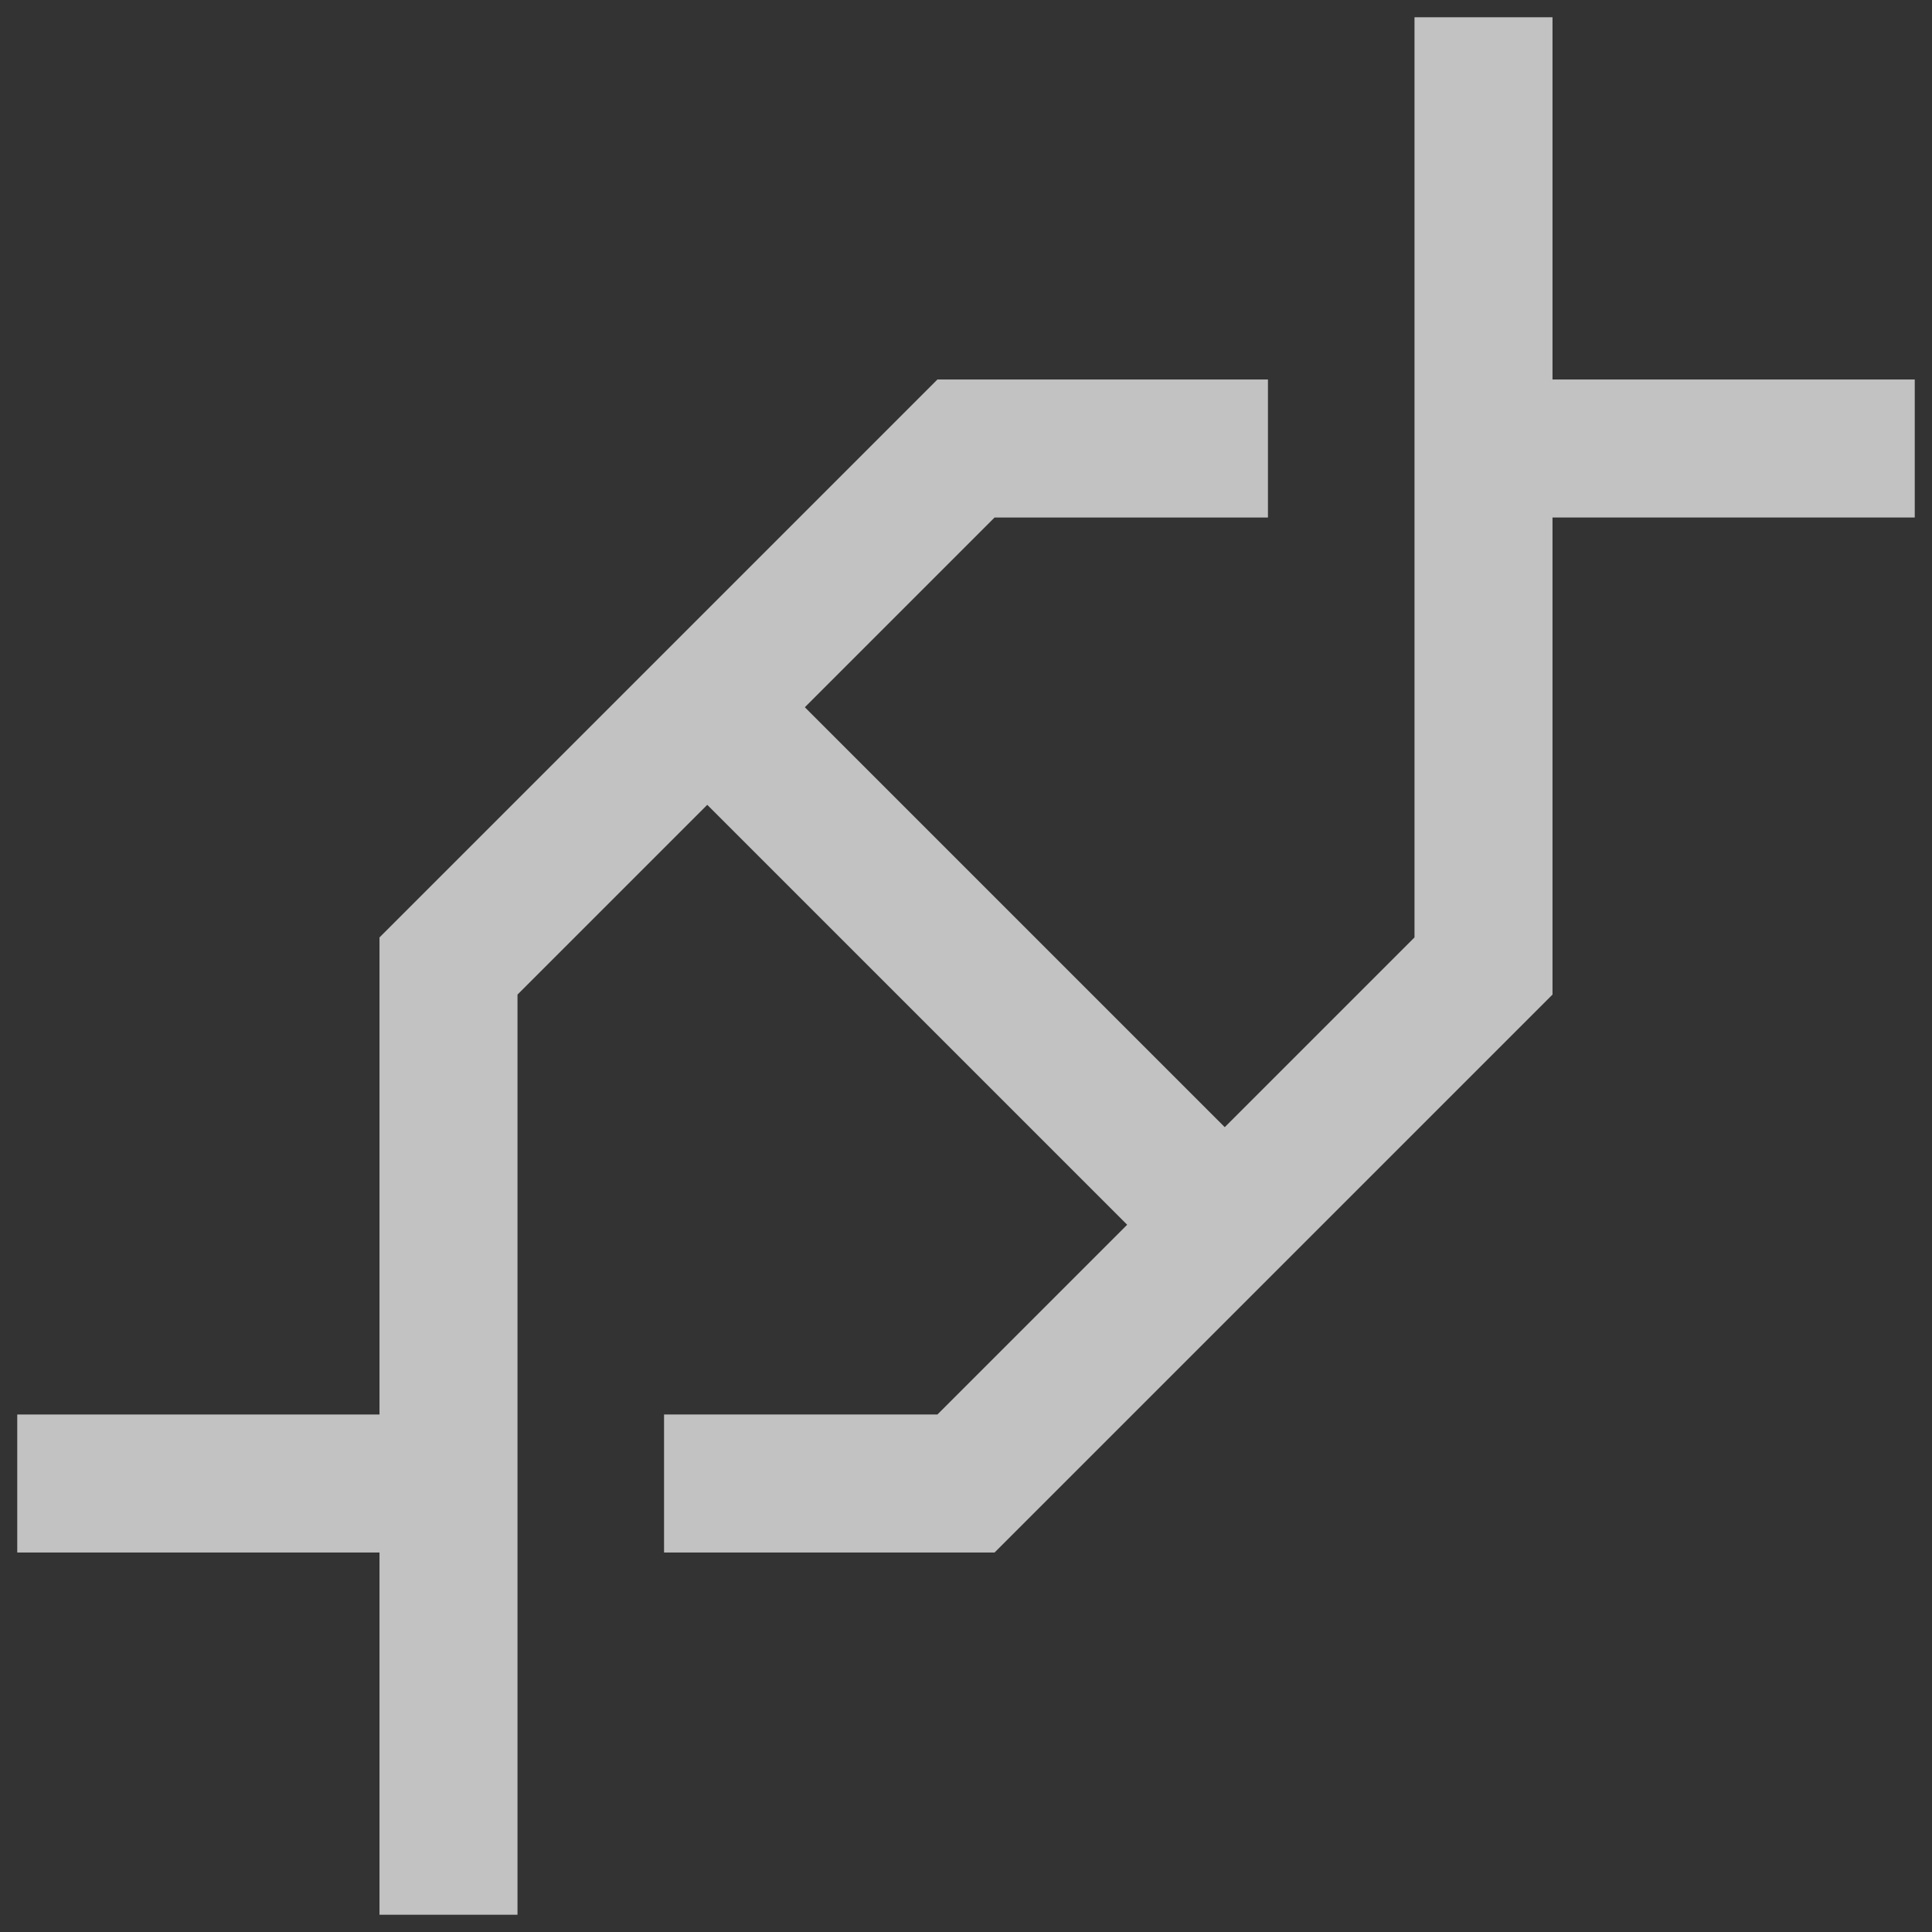<svg width="14" height="14" viewBox="0 0 14 14" fill="none" xmlns="http://www.w3.org/2000/svg">
<rect x="0" y="0" width="14" height="14" fill="#333333" stroke="none"/>
<g opacity="0.7">
<path d="M10.75 0.125V7L7 10.75H4.812" stroke="white"/>
<path d="M3.25 10.75H0.125" stroke="white"/>
<path d="M3.25 13.875V7L7 3.25H9.188" stroke="white"/>
<path d="M10.75 3.25H13.875" stroke="white"/>
<path d="M5.125 5.125L8.875 8.875" stroke="white"/>
</g>
</svg>
